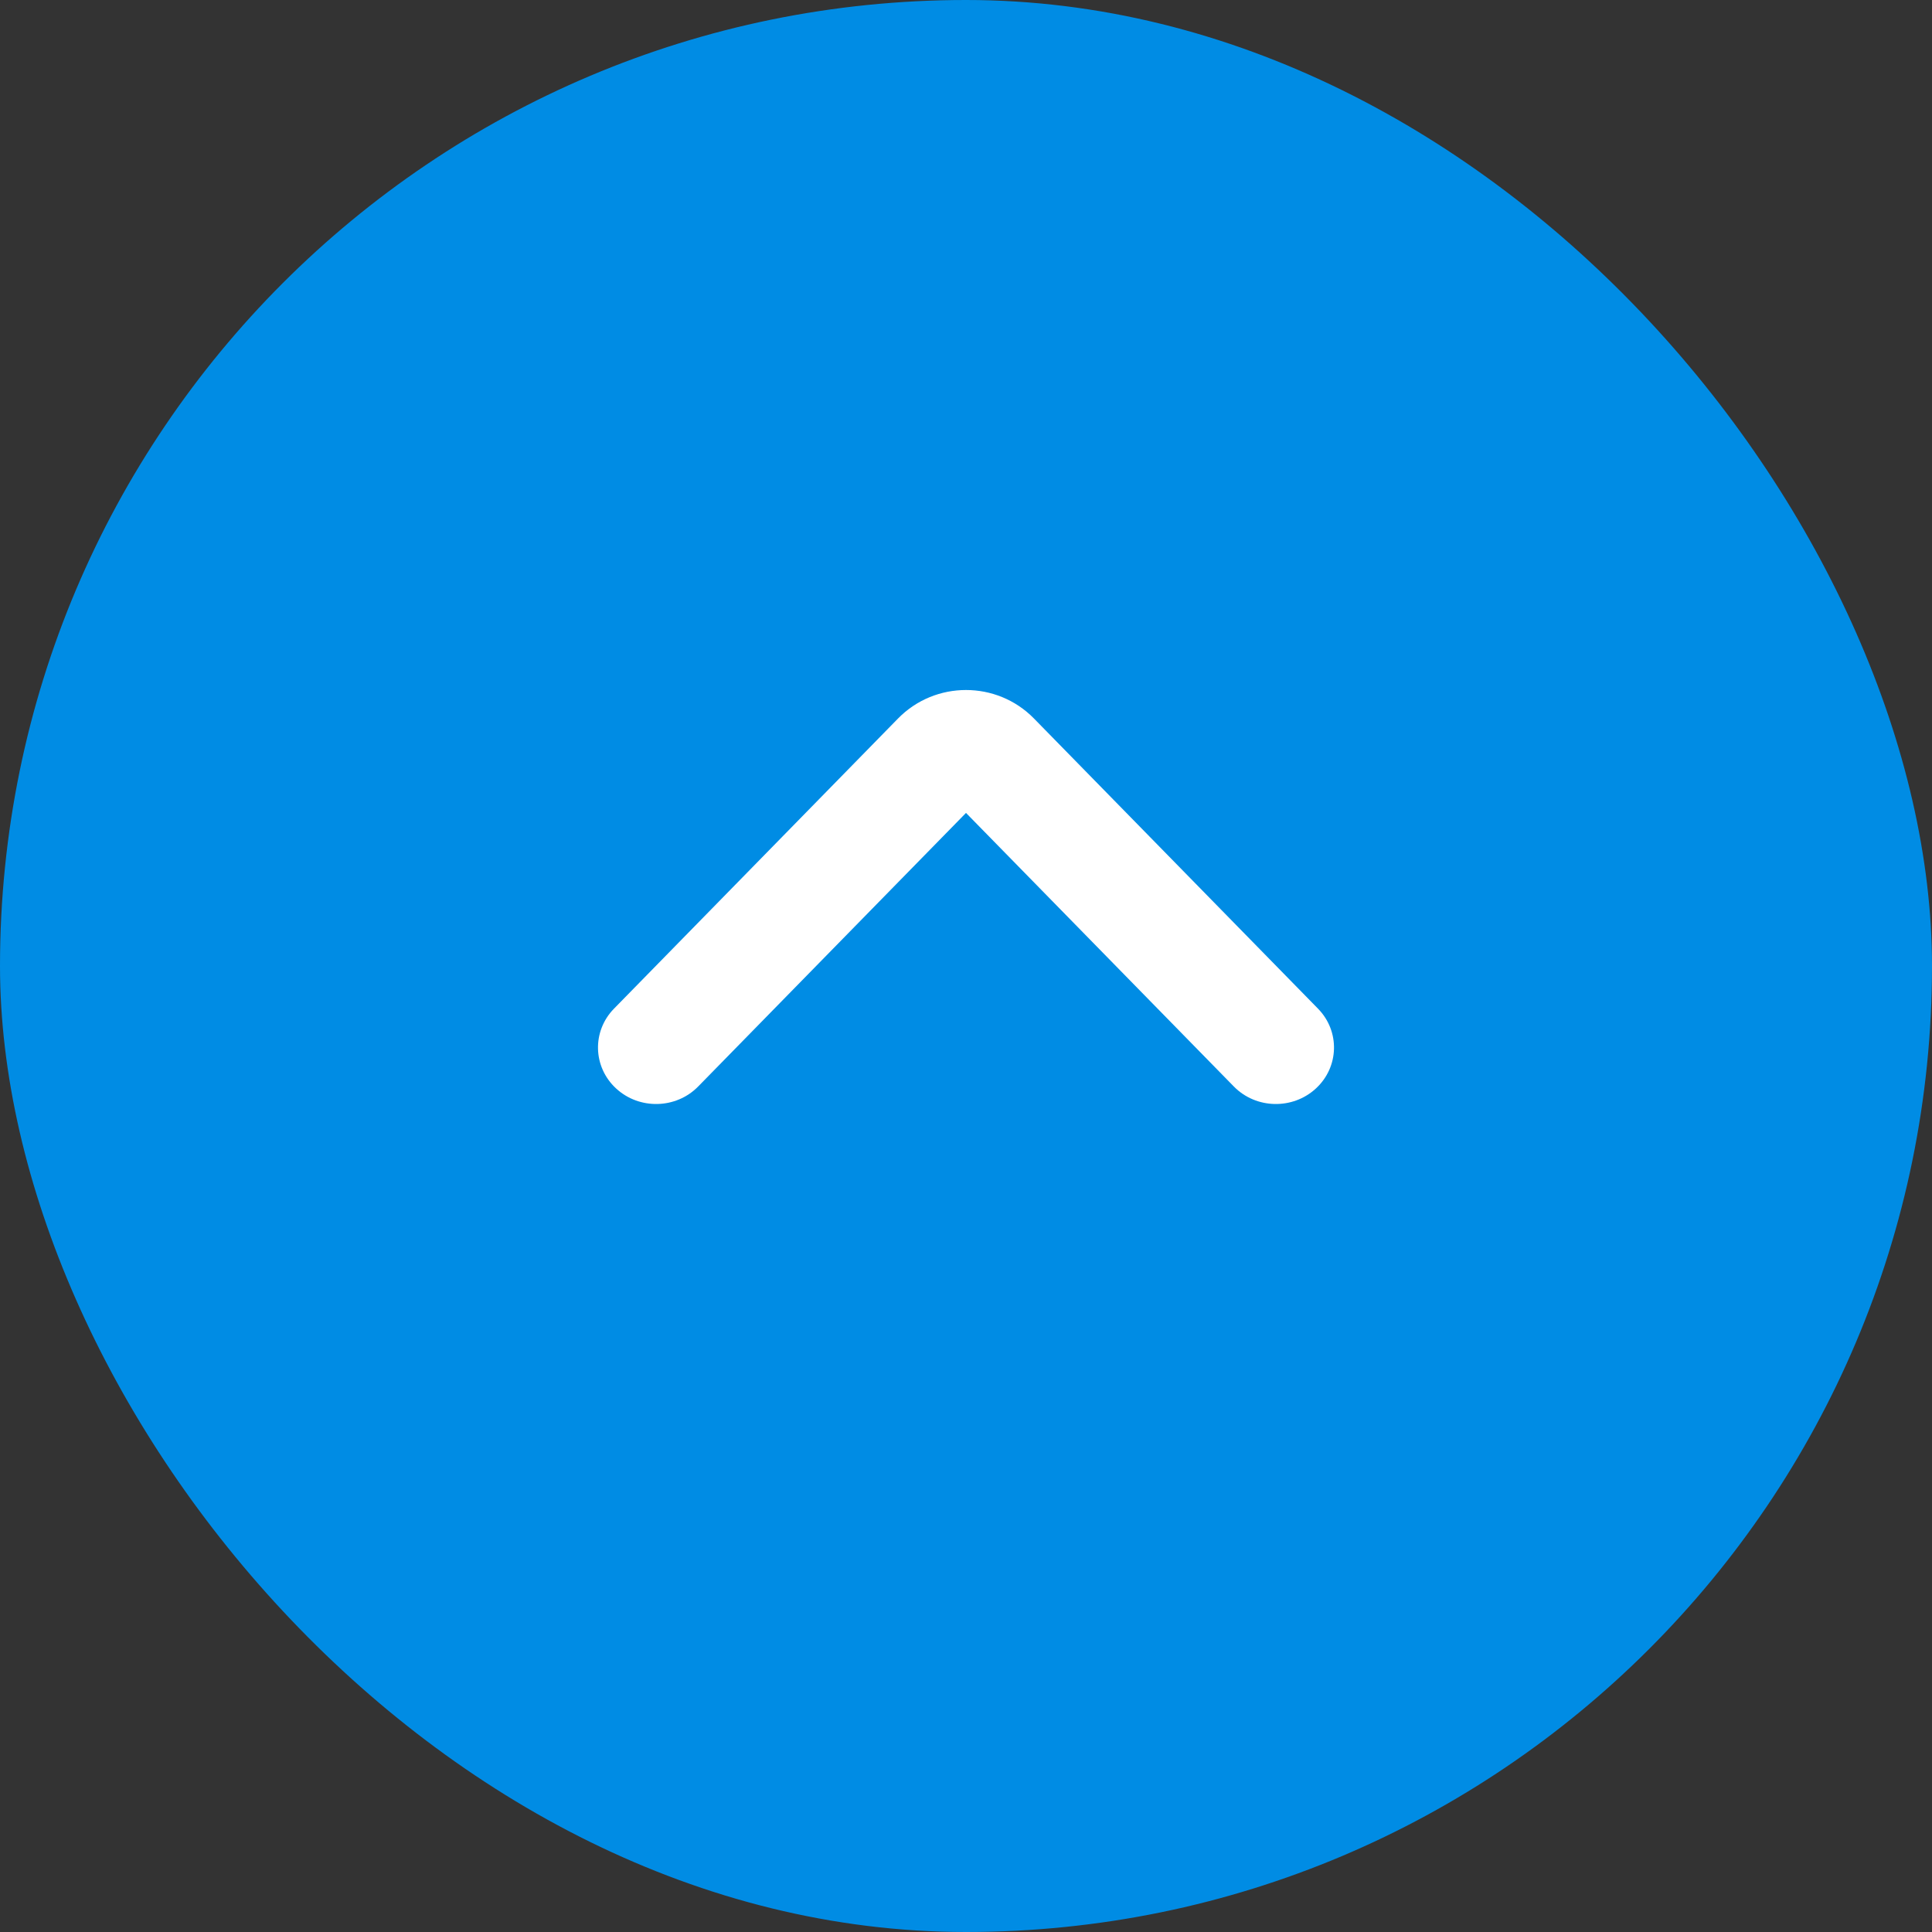 <svg width="42" height="42" viewBox="0 0 42 42" fill="none" xmlns="http://www.w3.org/2000/svg">
<rect x="0" y="0" width="42" height="42" fill="#333333" stroke="none"/>
<rect width="42" height="42" rx="21" fill="#008CE4"/>
<path fill-rule="evenodd" clip-rule="evenodd" d="M13.393 23.662C13.898 24.129 14.698 24.11 15.178 23.619L21 17.672L26.822 23.619C27.302 24.11 28.102 24.129 28.607 23.662C29.113 23.195 29.133 22.418 28.652 21.927L22.477 15.619C21.669 14.794 20.331 14.794 19.523 15.619L13.348 21.927C12.867 22.418 12.887 23.195 13.393 23.662Z" fill="white"/>
</svg>
